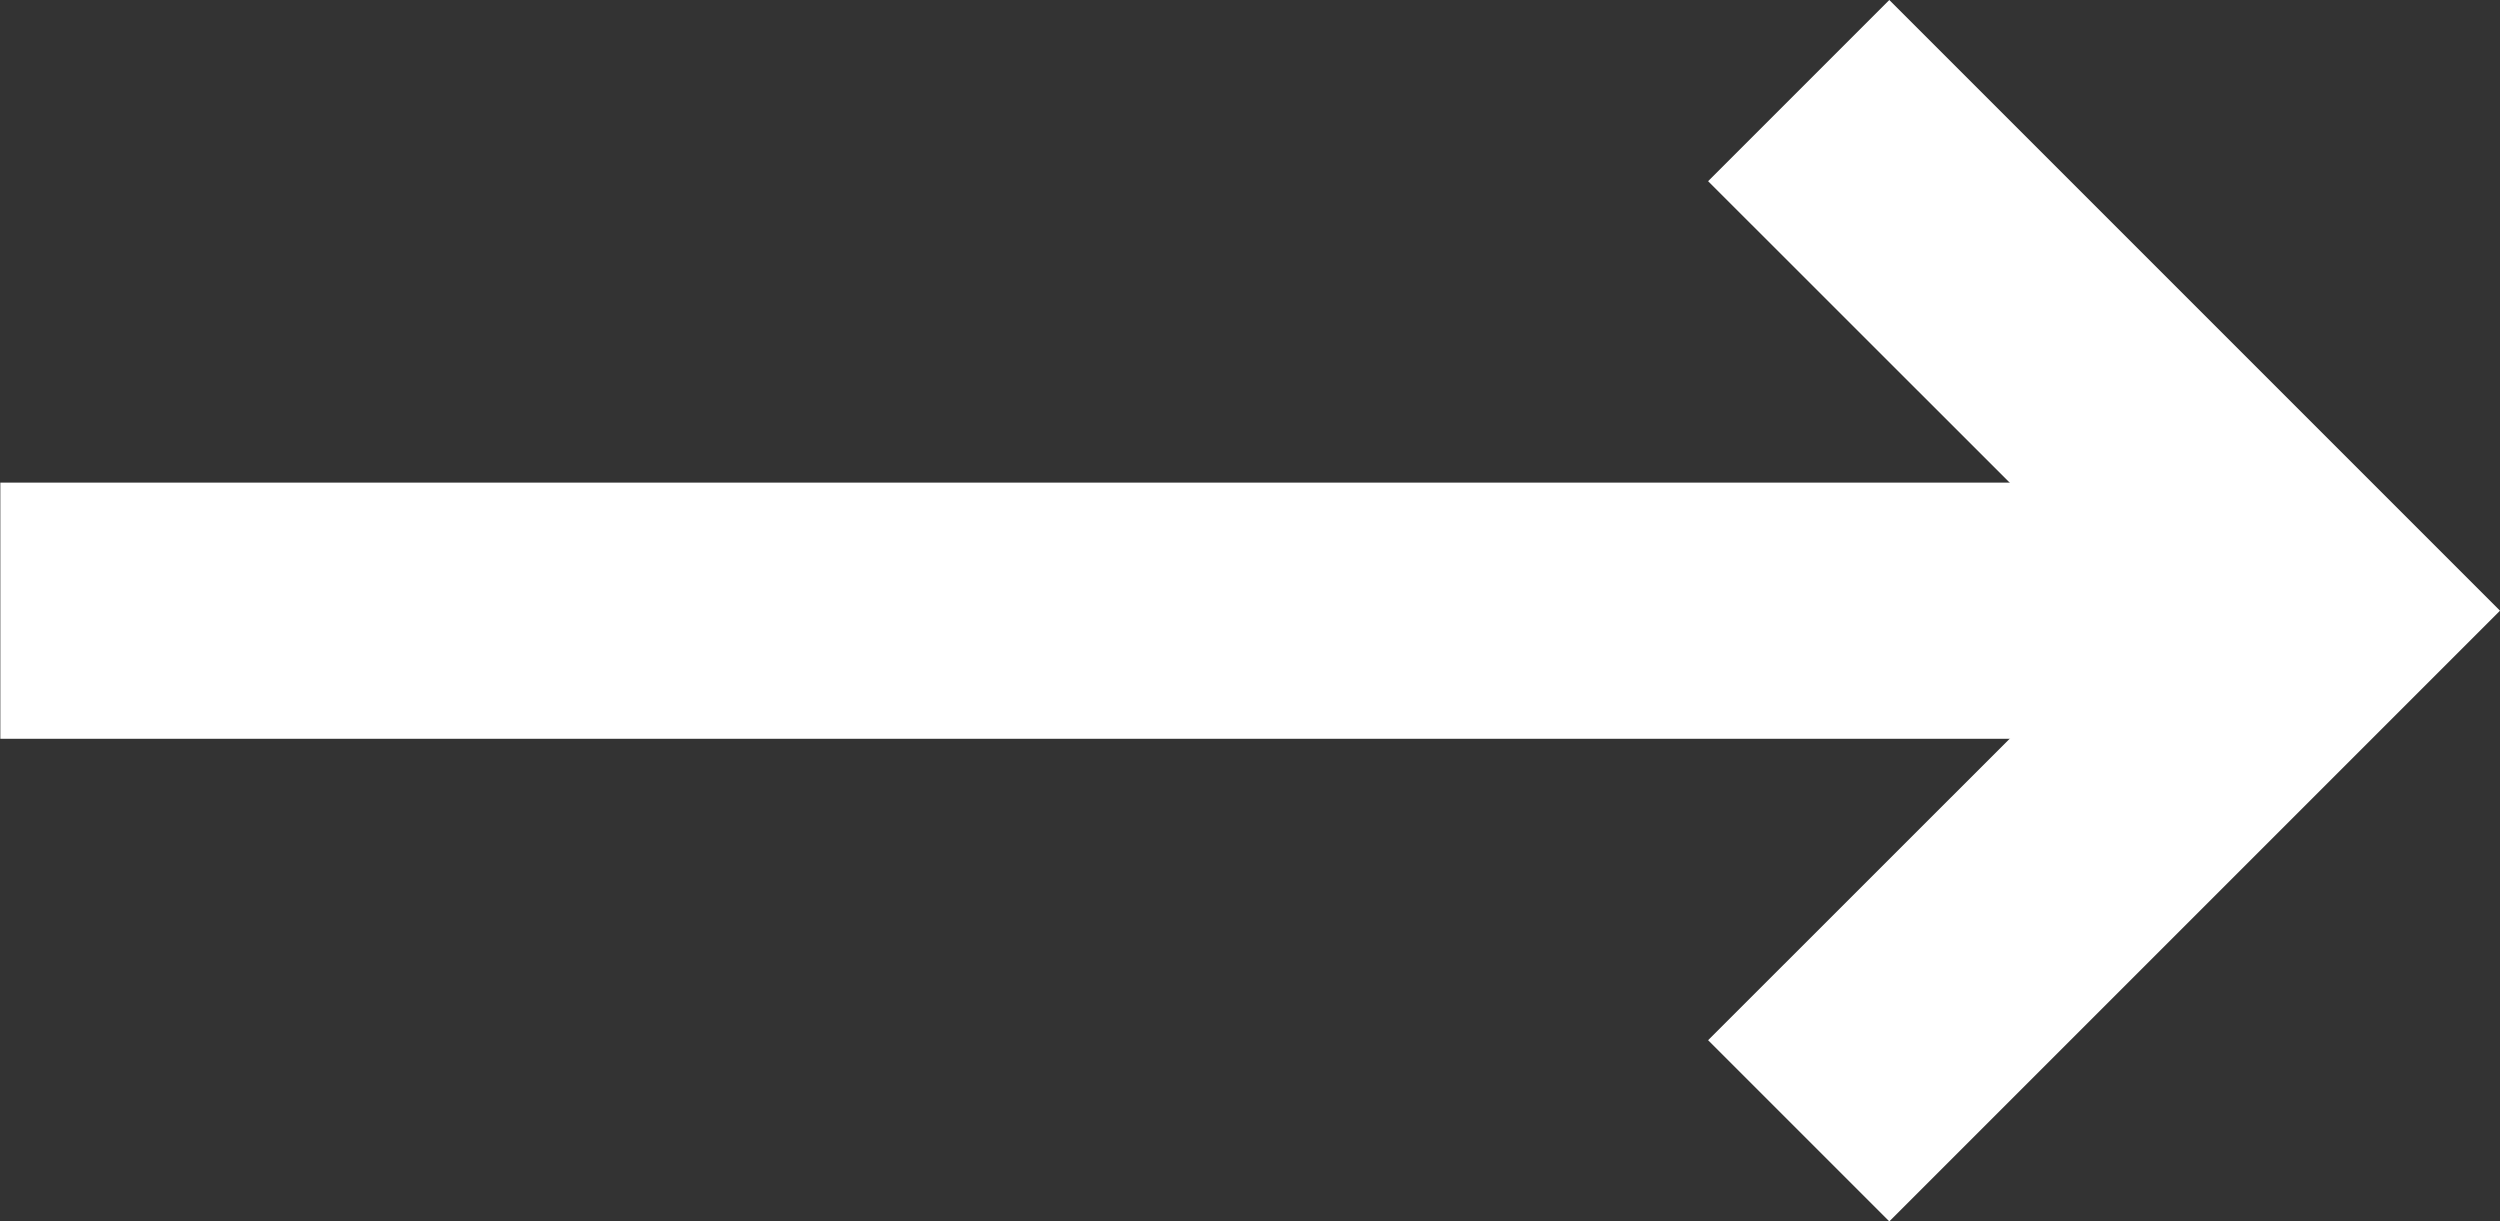 <svg xmlns="http://www.w3.org/2000/svg" width="14.639" height="7.151" viewBox="0 0 14.639 7.151">
  <rect x="0" y="0" width="14.639" height="7.151" fill="#333333" stroke="none"/>
  <g id="그룹_2279" data-name="그룹 2279" transform="translate(-1514.53 -1255.558)">
    <path id="패스_1547" data-name="패스 1547" d="M9649.6,936.182l-1.061-1.061,2.516-2.515-2.516-2.515,1.061-1.061,3.576,3.576Z" transform="translate(-8124.007 326.528)" fill="#fff"/>
    <path id="패스_1548" data-name="패스 1548" d="M19839.006,1420.884h-13.578v-1.5h13.578Z" transform="translate(-18310.896 -161)" fill="#fff"/>
  </g>
</svg>

